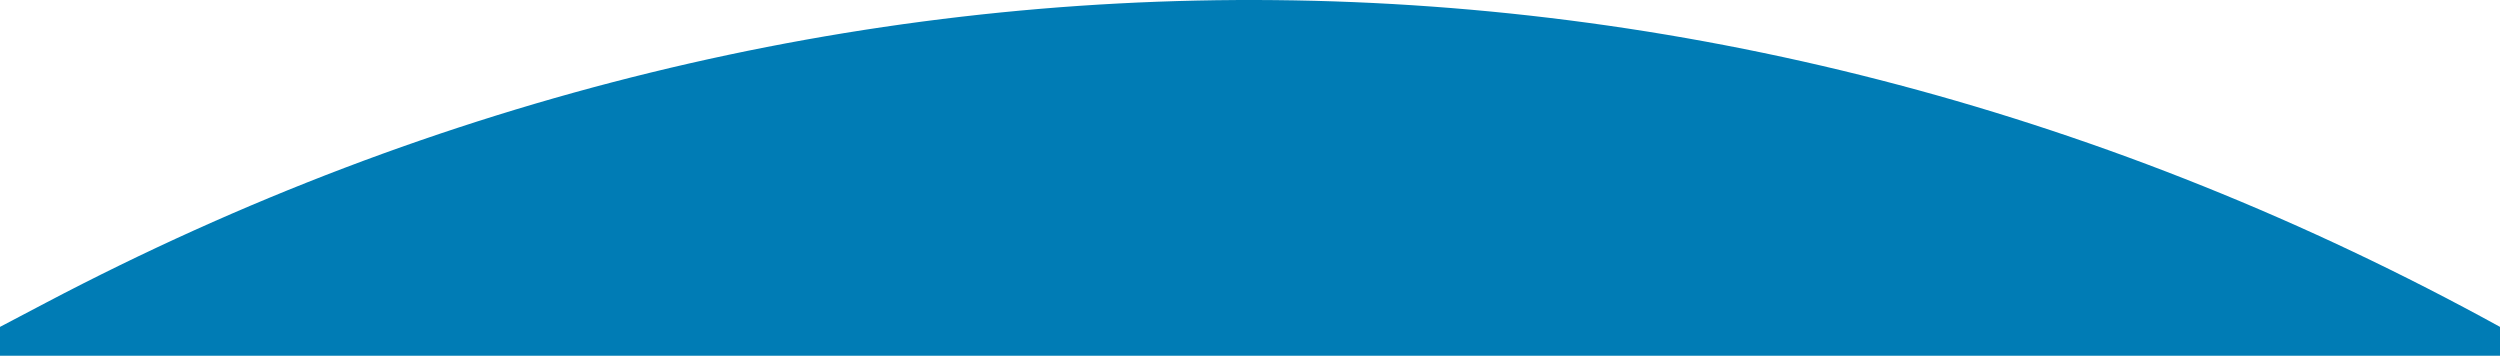 <?xml version="1.0" encoding="UTF-8" standalone="no"?>
<!-- Created with Inkscape (http://www.inkscape.org/) -->

<svg
   xmlns:dc="http://purl.org/dc/elements/1.1/"
   xmlns:cc="http://creativecommons.org/ns#"
   xmlns:rdf="http://www.w3.org/1999/02/22-rdf-syntax-ns#"
   xmlns:svg="http://www.w3.org/2000/svg"
   xmlns="http://www.w3.org/2000/svg"
   xmlns:sodipodi="http://sodipodi.sourceforge.net/DTD/sodipodi-0.dtd"
   xmlns:inkscape="http://www.inkscape.org/namespaces/inkscape"
   width="508mm"
   height="72.29mm"
   viewBox="0 0 508 72.29"
   version="1.1"
   id="svg3402"
   inkscape:export-filename="/home/juanjo/bitmap2.png"
   inkscape:export-xdpi="96.000099"
   inkscape:export-ydpi="96.000099"
   inkscape:version="0.92.3 (2405546, 2018-03-11)"
   sodipodi:docname="dibujo-1.svg">
  <defs
     id="defs3396" />
  <sodipodi:namedview
     id="base"
     pagecolor="#ffffff"
     bordercolor="#666666"
     borderopacity="1.0"
     inkscape:pageopacity="0.0"
     inkscape:pageshadow="2"
     inkscape:zoom="0.35"
     inkscape:cx="1694.2858"
     inkscape:cy="239.469"
     inkscape:document-units="mm"
     inkscape:current-layer="layer1"
     showgrid="false"
     inkscape:window-width="1920"
     inkscape:window-height="983"
     inkscape:window-x="0"
     inkscape:window-y="27"
     inkscape:window-maximized="1" />
  <g
     inkscape:label="Capa 1"
     inkscape:groupmode="layer"
     id="layer1"
     transform="translate(523.119,-139.902)">
    <path
       style="fill:#007cb5;stroke-width:0.265"
       inkscape:connector-curvature="0"
       id="Trazado_649"
       d="M -15.119,212.193 H -523.119 v -5.867 l 9.376,-4.932 c 159.085,-83.676 340.73,-81.88 498.624,4.931 z"
       class="cls-2"
       data-name="Trazado 649"
       sodipodi:nodetypes="cccccc" />
  </g>
</svg>
